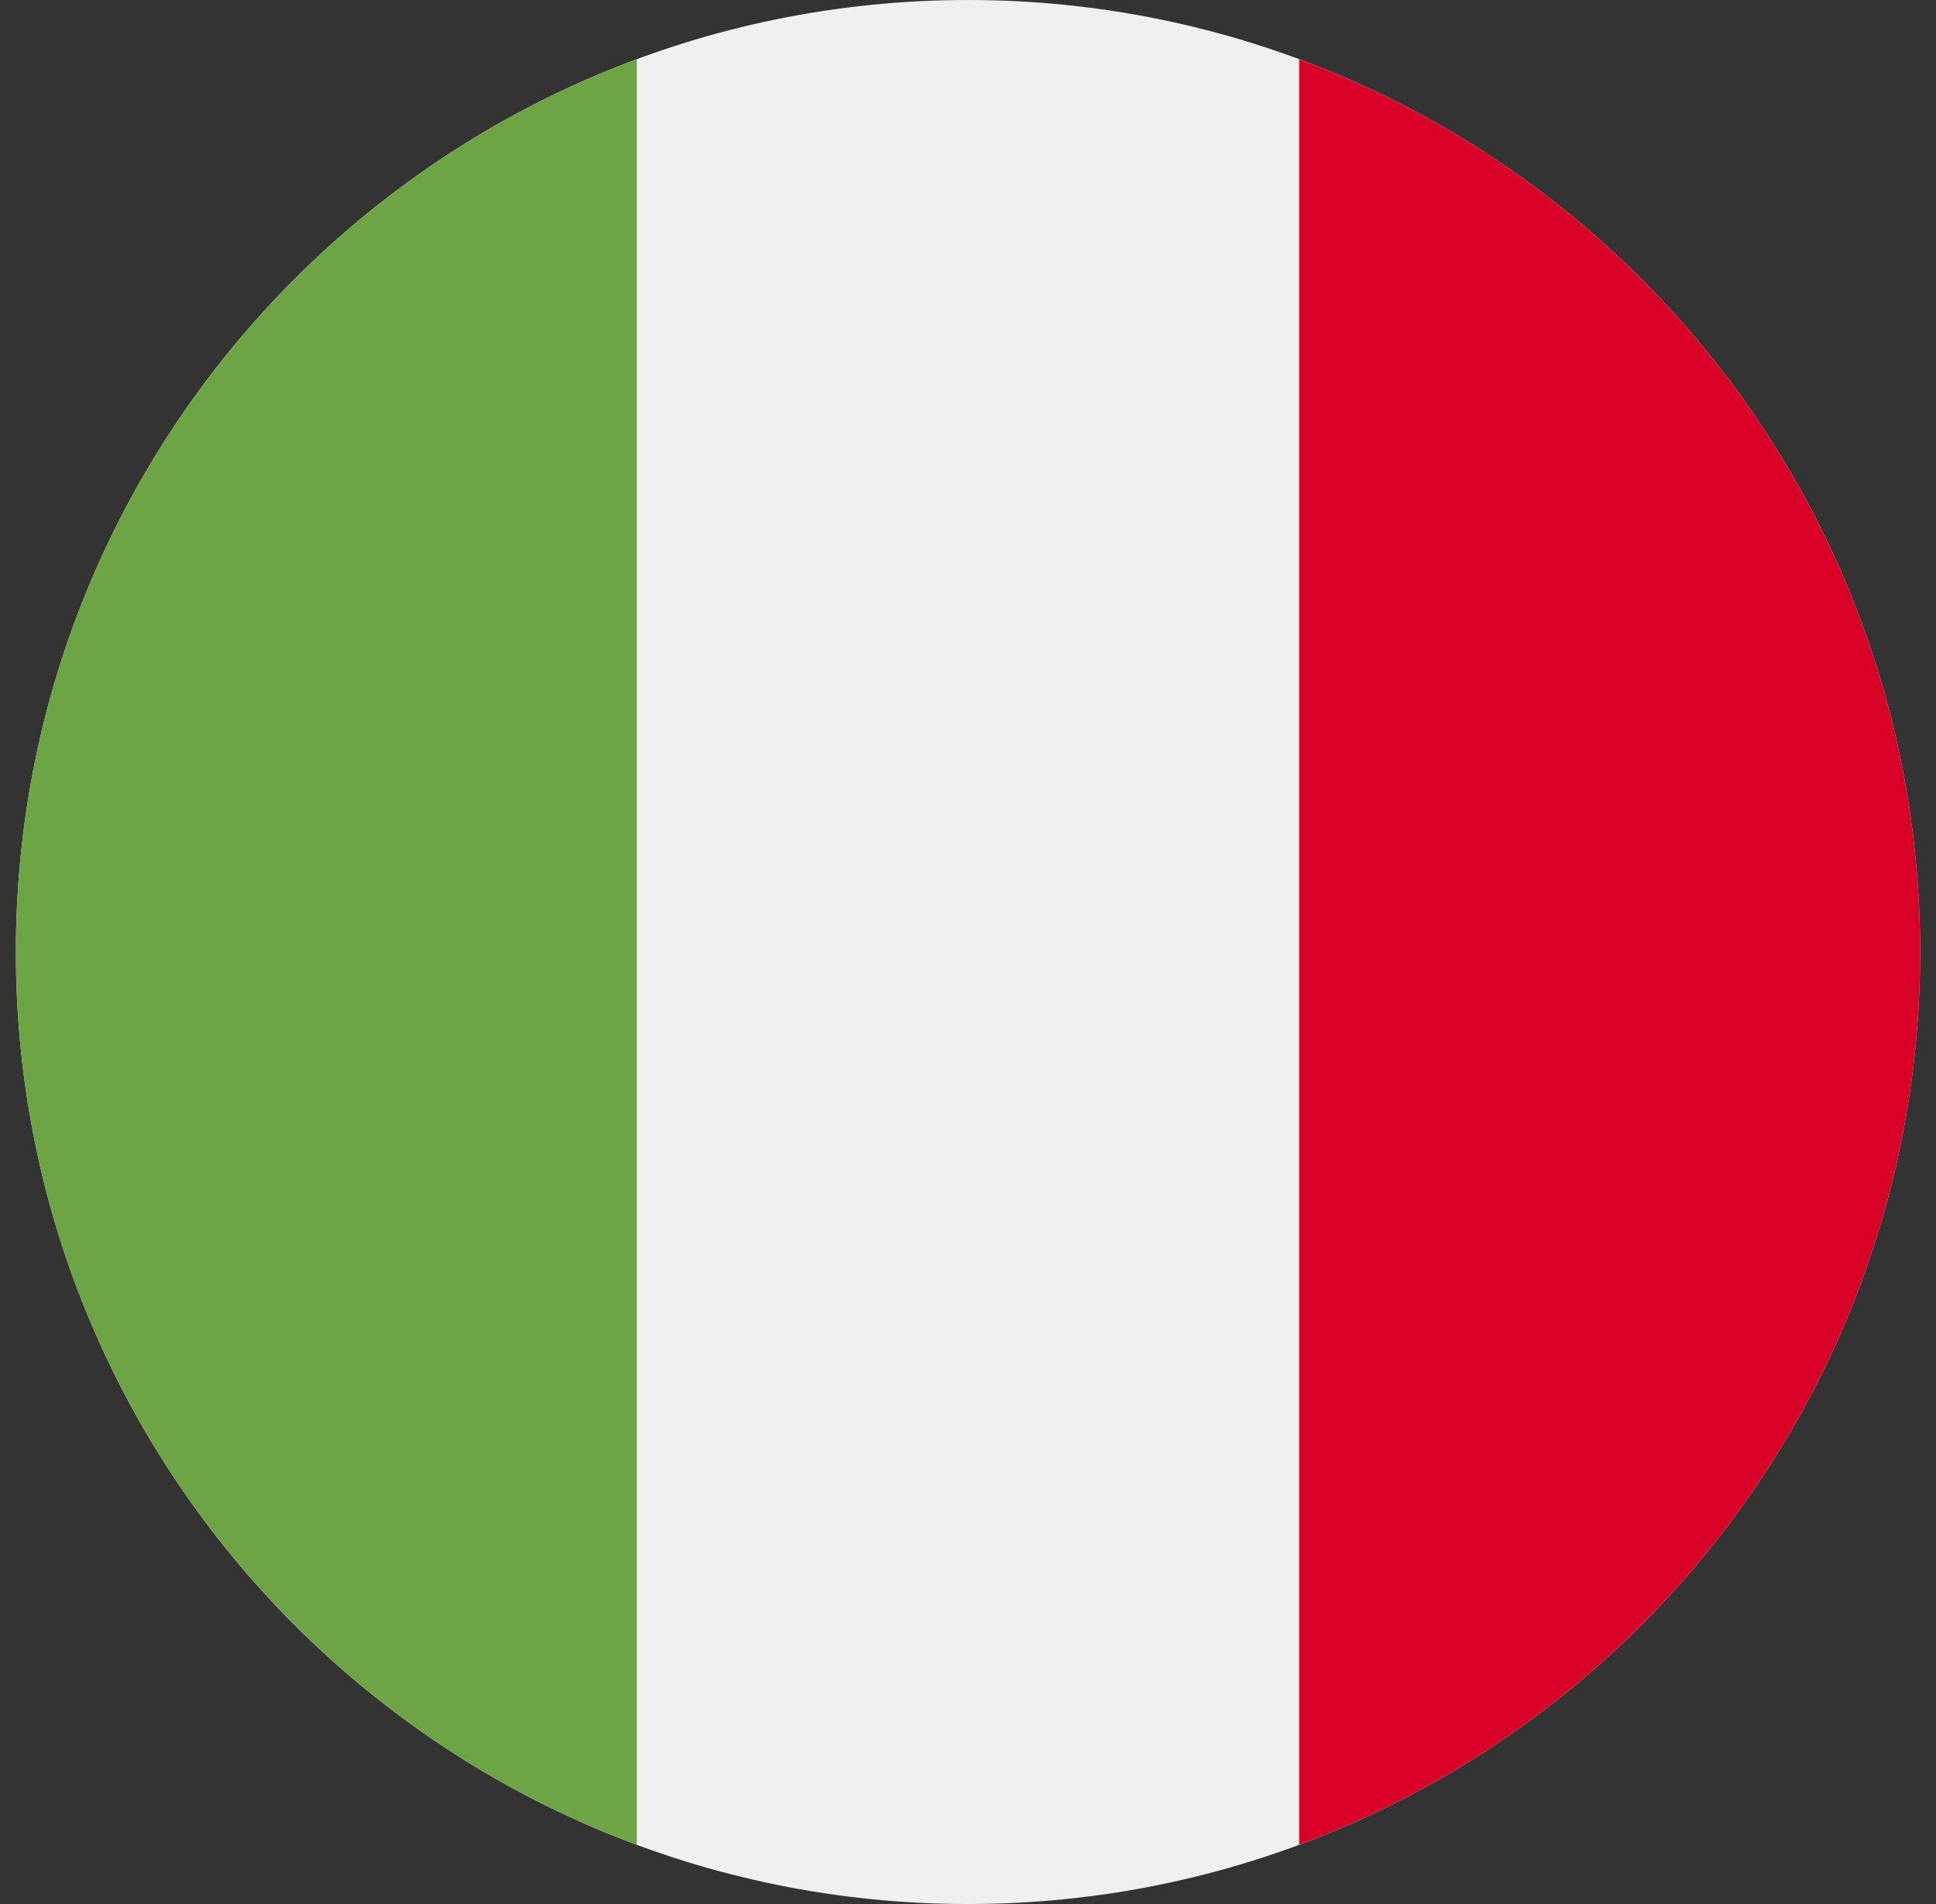 <svg xmlns="http://www.w3.org/2000/svg" width="61" height="60" viewBox="0 0 61 60" fill="none"><rect x="0" y="0" width="61" height="60" fill="#333333" stroke="none"/><g clip-path="url(#clip0)"><path d="M30.5 60C47.069 60 60.5 46.569 60.5 30C60.5 13.431 47.069 0 30.5 0C13.931 0 0.5 13.431 0.5 30C0.5 46.569 13.931 60 30.5 60Z" fill="#F0F0F0"></path><path d="M60.5 30C60.5 17.101 52.359 6.105 40.935 1.866V58.134C52.359 53.895 60.5 42.899 60.5 30Z" fill="#D80027"></path><path d="M0.5 30C0.5 42.899 8.641 53.895 20.065 58.134V1.866C8.641 6.105 0.5 17.101 0.5 30Z" fill="#6DA544"></path></g><defs><clipPath id="clip0"><rect width="60" height="60" fill="white" transform="translate(0.5)"></rect></clipPath></defs></svg>